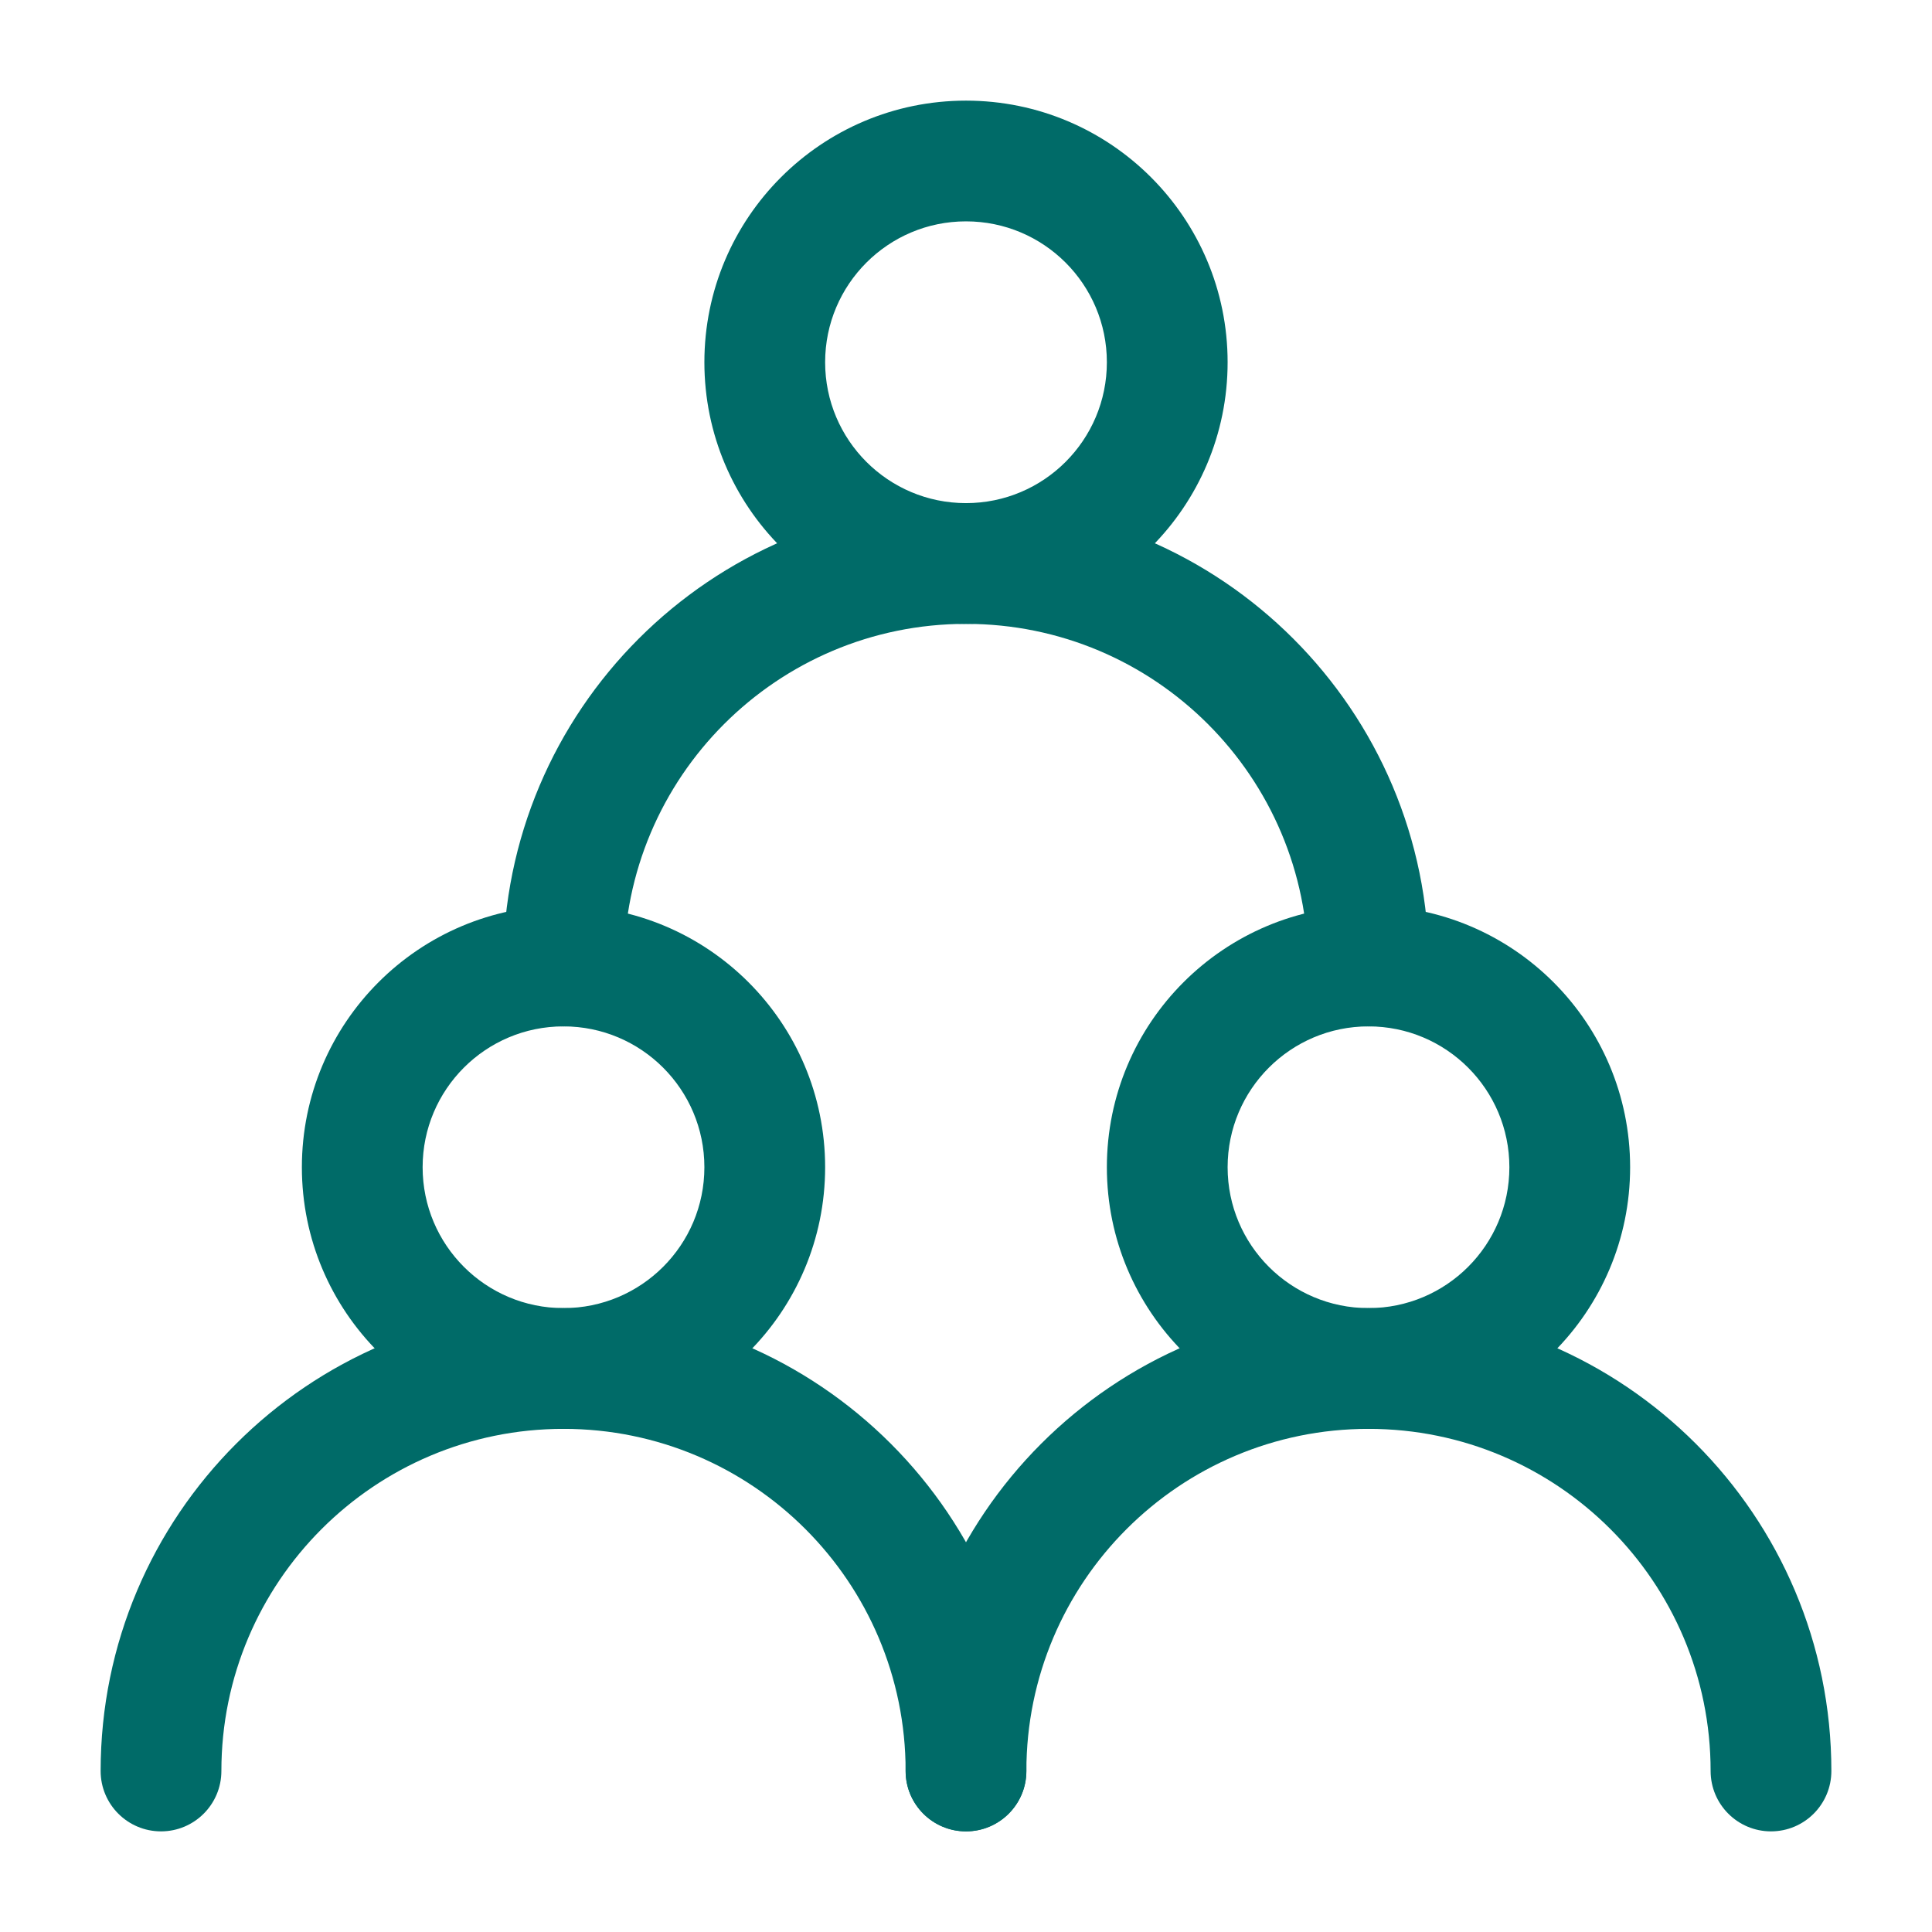 <svg width="80" height="80" viewBox="0 0 80 80" fill="none" xmlns="http://www.w3.org/2000/svg">
<path d="M23.333 42.5C20.112 42.5 17.5 45.111 17.5 48.333C17.5 51.555 20.112 54.166 23.333 54.166C26.555 54.166 29.167 51.555 29.167 48.333C29.167 45.111 26.555 42.5 23.333 42.5ZM12.5 48.333C12.5 42.35 17.35 37.5 23.333 37.5C29.316 37.5 34.167 42.35 34.167 48.333C34.167 54.316 29.316 59.166 23.333 59.166C17.35 59.166 12.5 54.316 12.5 48.333Z" fill="#006B68"/>
<path d="M56.667 42.5C53.445 42.5 50.833 45.111 50.833 48.333C50.833 51.555 53.445 54.166 56.667 54.166C59.888 54.166 62.5 51.555 62.5 48.333C62.5 45.111 59.888 42.5 56.667 42.5ZM45.833 48.333C45.833 42.35 50.684 37.5 56.667 37.5C62.65 37.5 67.5 42.35 67.5 48.333C67.5 54.316 62.65 59.166 56.667 59.166C50.684 59.166 45.833 54.316 45.833 48.333Z" fill="#006B68"/>
<path d="M40 9.166C36.778 9.166 34.167 11.778 34.167 15C34.167 18.221 36.778 20.833 40 20.833C43.222 20.833 45.833 18.221 45.833 15C45.833 11.778 43.222 9.166 40 9.166ZM29.167 15C29.167 9.017 34.017 4.167 40 4.167C45.983 4.167 50.833 9.017 50.833 15C50.833 20.983 45.983 25.833 40 25.833C34.017 25.833 29.167 20.983 29.167 15Z" fill="#006B68"/>
<path d="M4.167 73.333C4.167 62.748 12.748 54.166 23.333 54.166C33.919 54.166 42.5 62.748 42.5 73.333C42.5 74.714 41.381 75.833 40 75.833C38.619 75.833 37.5 74.714 37.5 73.333C37.5 65.509 31.157 59.166 23.333 59.166C15.509 59.166 9.167 65.509 9.167 73.333C9.167 74.714 8.047 75.833 6.667 75.833C5.286 75.833 4.167 74.714 4.167 73.333Z" fill="#006B68"/>
<path d="M37.5 73.333C37.5 62.748 46.081 54.166 56.667 54.166C67.252 54.166 75.833 62.748 75.833 73.333C75.833 74.714 74.714 75.833 73.333 75.833C71.953 75.833 70.833 74.714 70.833 73.333C70.833 65.509 64.491 59.166 56.667 59.166C48.843 59.166 42.5 65.509 42.5 73.333C42.5 74.714 41.381 75.833 40 75.833C38.619 75.833 37.5 74.714 37.5 73.333Z" fill="#006B68"/>
<path d="M20.833 40C20.833 29.415 29.415 20.833 40 20.833C50.585 20.833 59.167 29.415 59.167 40C59.167 41.38 58.047 42.5 56.667 42.5C55.286 42.5 54.167 41.38 54.167 40C54.167 32.176 47.824 25.833 40 25.833C32.176 25.833 25.833 32.176 25.833 40C25.833 41.38 24.714 42.5 23.333 42.5C21.953 42.5 20.833 41.38 20.833 40Z" fill="#006B68"/>
</svg>

